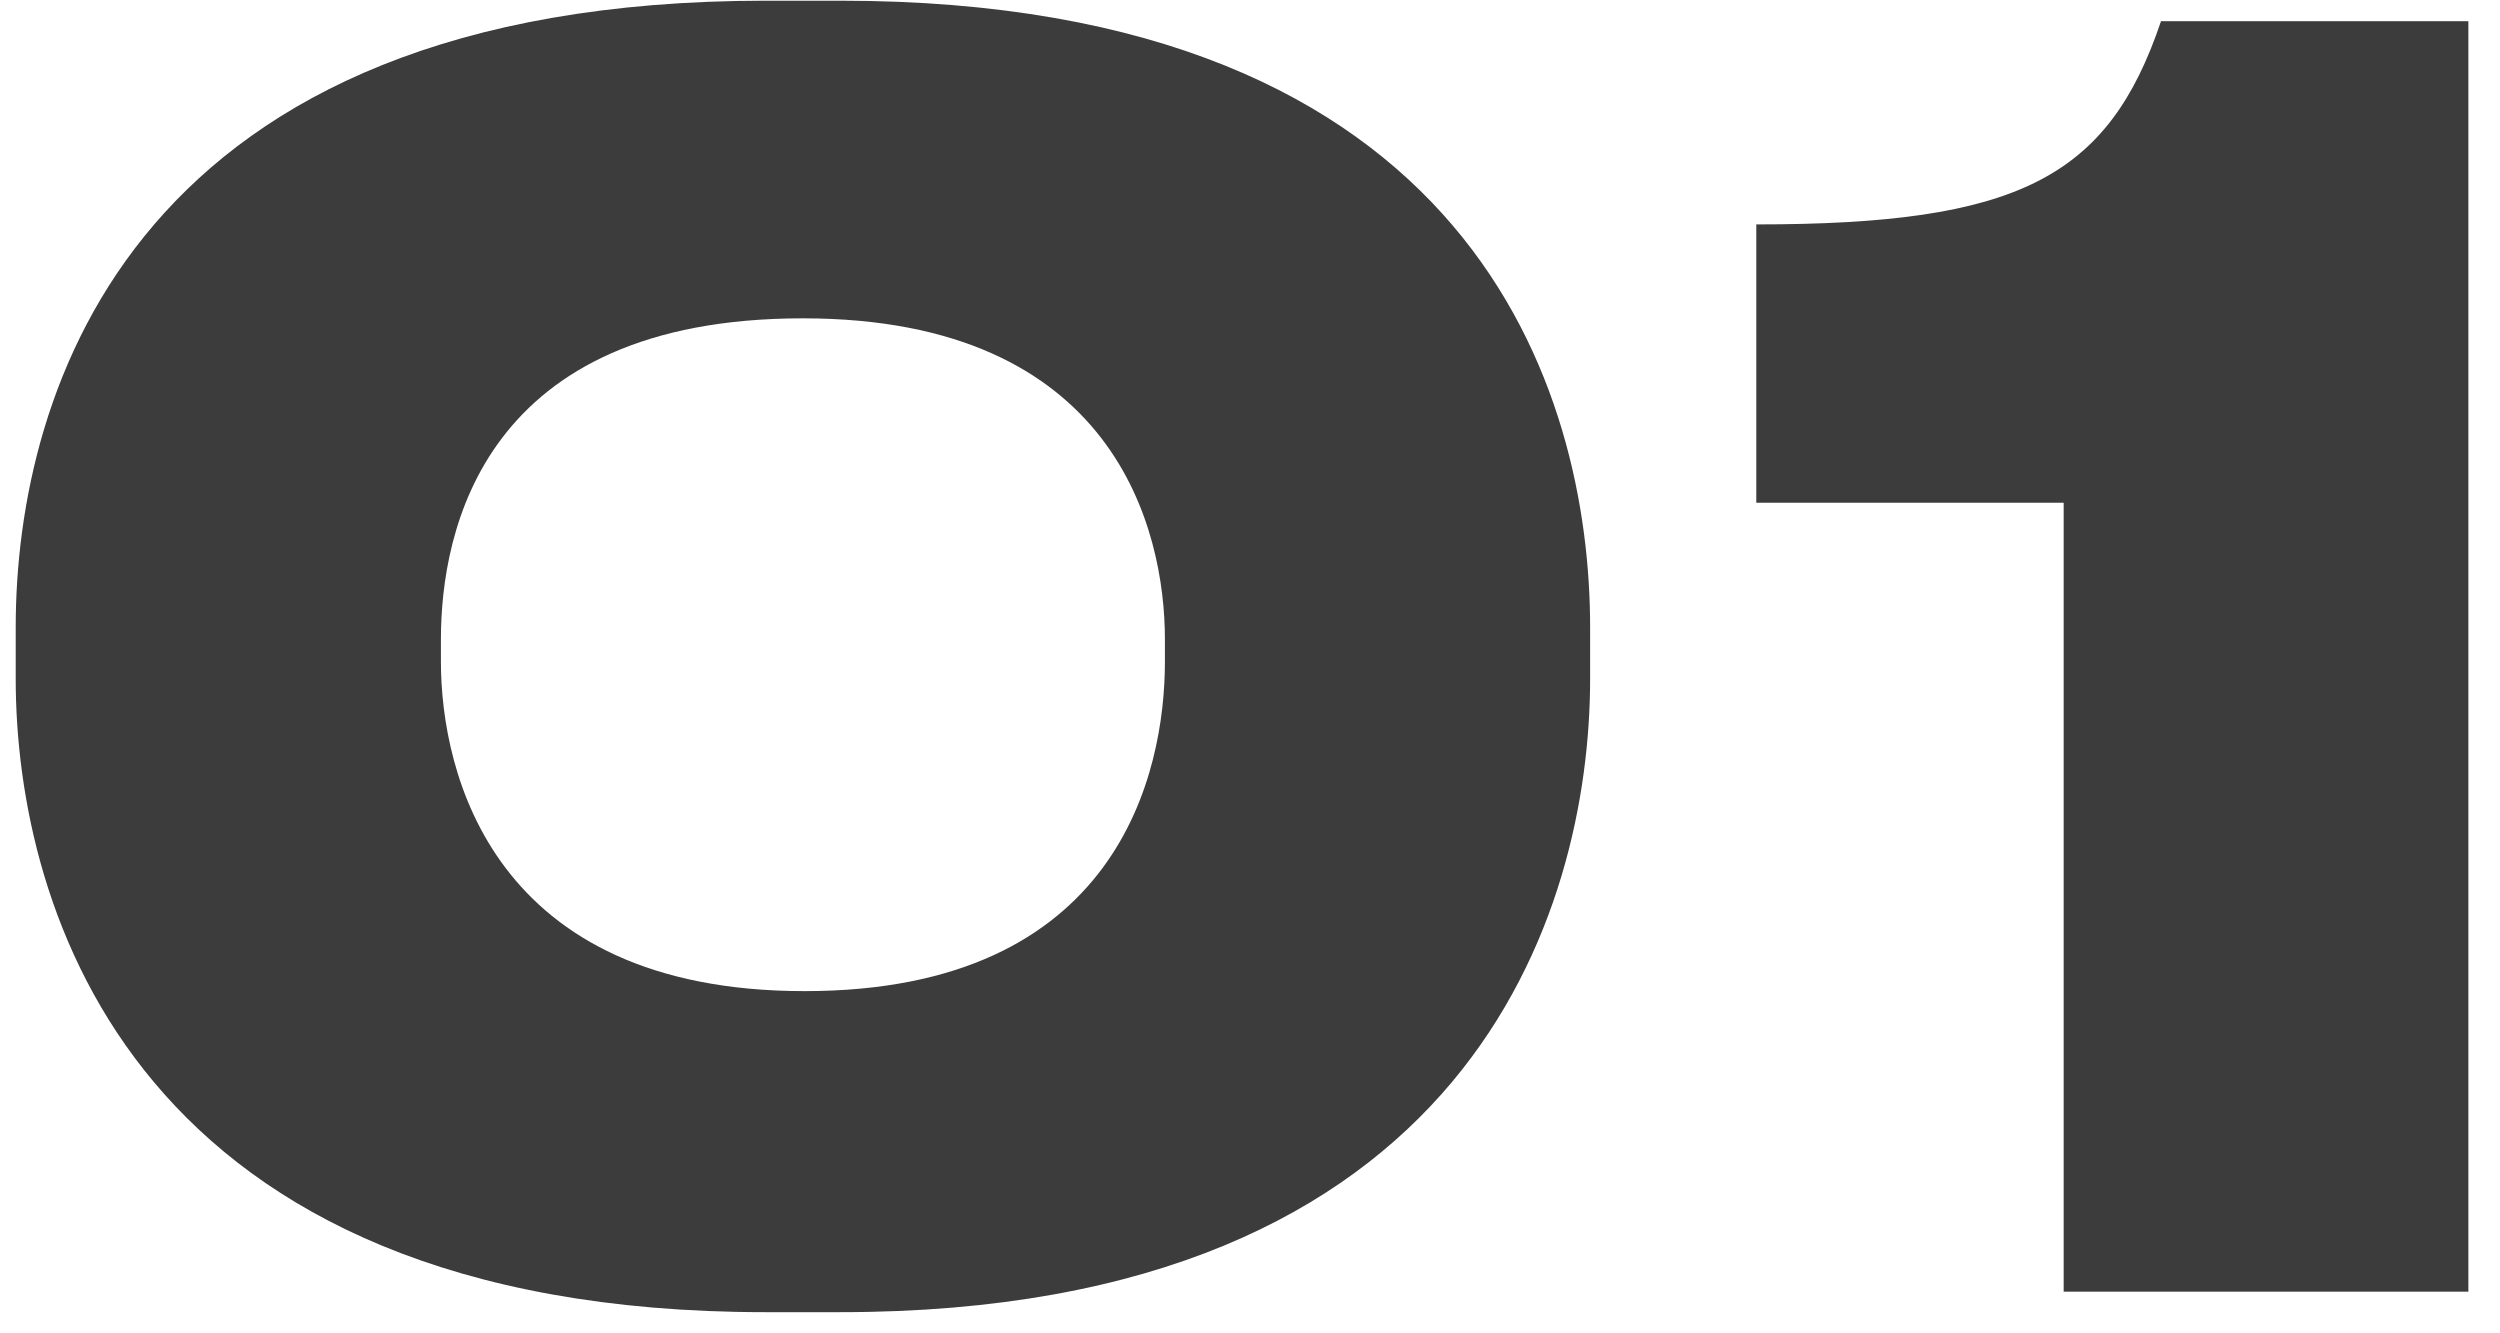 <?xml version="1.0" encoding="UTF-8"?> <svg xmlns="http://www.w3.org/2000/svg" width="60" height="32" viewBox="0 0 60 32" fill="none"> <path d="M18.368 0.017H20.172C35.376 0.017 38.163 9.402 38.163 15.058V16.287C38.163 21.861 35.294 31.492 20.172 31.492H18.368C3.246 31.492 0.377 21.861 0.377 16.287V15.058C0.377 9.32 3.246 0.017 18.368 0.017ZM27.958 15.877V15.345C27.958 12.722 26.77 7.64 19.27 7.64C11.606 7.64 10.582 12.722 10.582 15.345V15.877C10.582 18.541 11.811 23.787 19.311 23.787C26.852 23.787 27.958 18.541 27.958 15.877ZM49.528 12.066H42.151V5.386C48.422 5.386 50.594 4.279 51.864 0.509H59.241V31H49.528V12.066Z" fill="#3C3C3C"></path> </svg> 